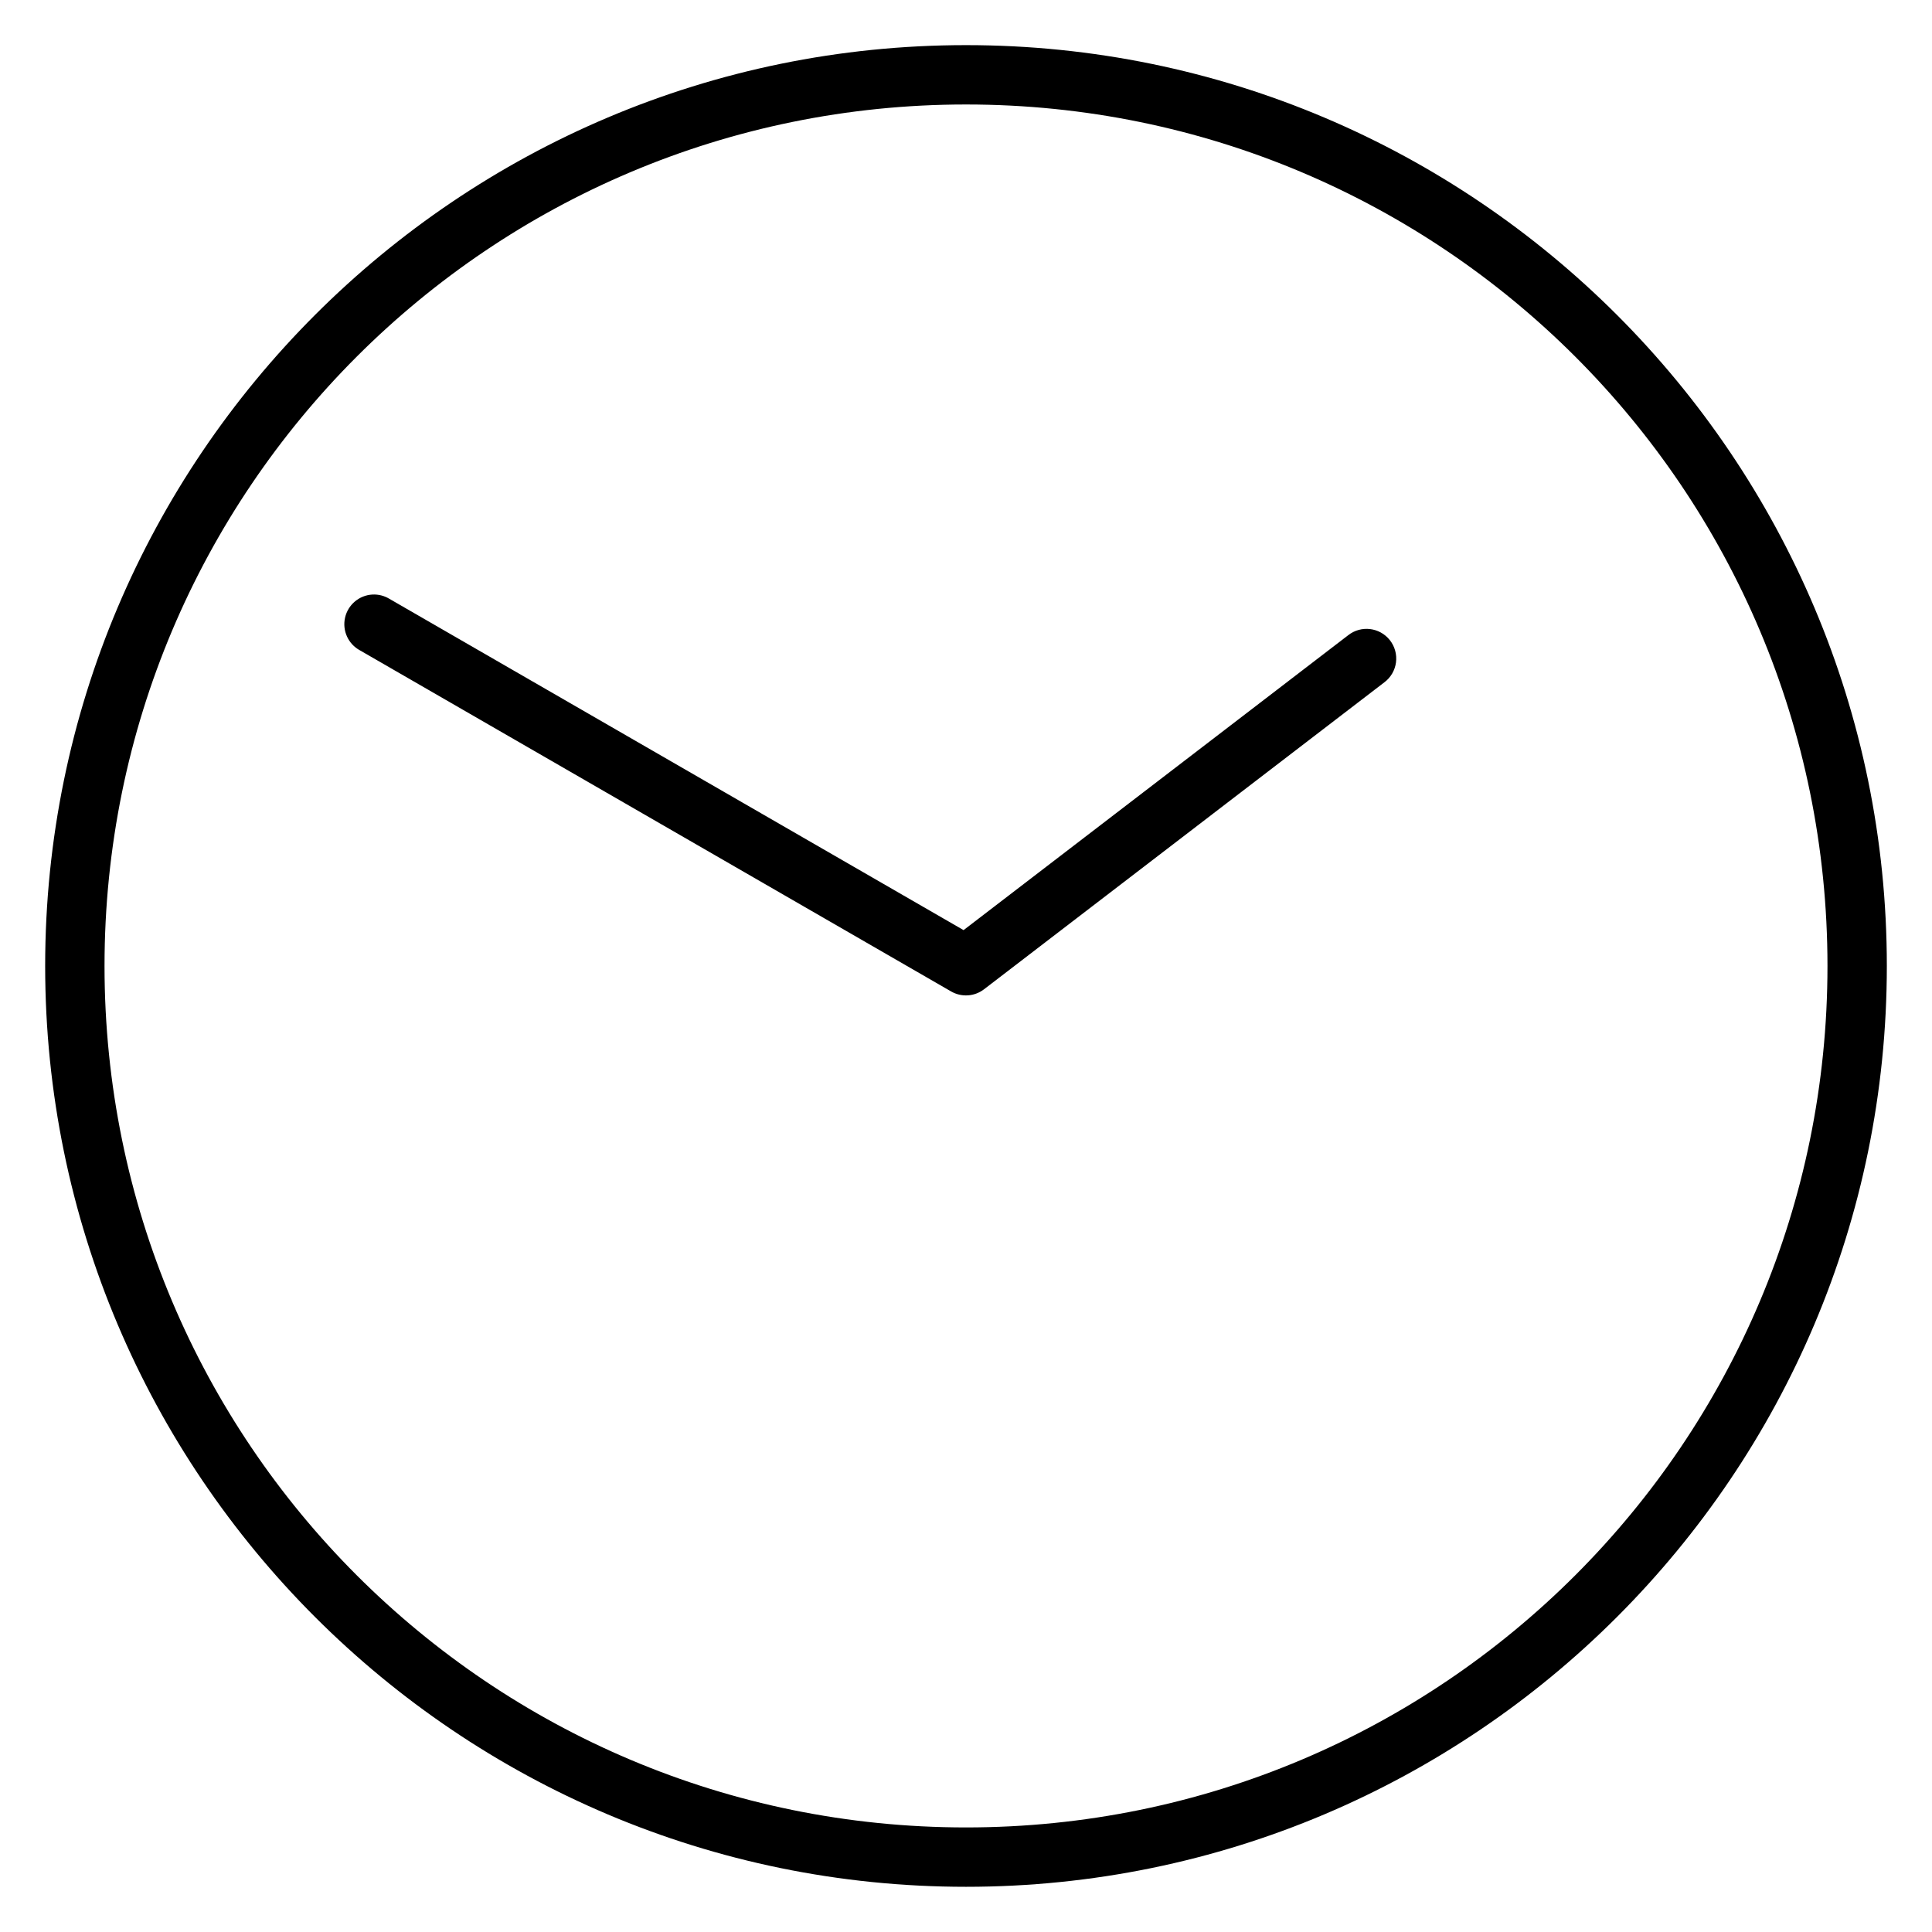 <?xml version="1.0" encoding="UTF-8"?>
<!-- Uploaded to: ICON Repo, www.svgrepo.com, Generator: ICON Repo Mixer Tools -->
<svg fill="#000000" width="800px" height="800px" version="1.1" viewBox="144 144 512 512" xmlns="http://www.w3.org/2000/svg">
 <path d="m400 155.96c-134.69 0-244.03 109.35-244.03 244.03 0 134.69 109.35 244.03 244.03 244.03 134.69 0 244.03-109.35 244.03-244.03 0-134.69-109.35-244.03-244.03-244.03zm0 15.73c126.18 0 228.3 102.12 228.3 228.3 0 126.18-102.12 228.3-228.3 228.3-126.18 0-228.3-102.12-228.3-228.3 0-126.18 102.12-228.3 228.3-228.3zm-157.29 129.87c-3.519 0.184-6.484 2.684-7.266 6.121-0.777 3.434 0.82 6.969 3.914 8.652l156.69 90.406c2.758 1.594 6.203 1.371 8.73-0.57l106.07-81.336v0.004c1.703-1.27 2.824-3.176 3.102-5.285 0.277-2.109-0.309-4.238-1.625-5.906-2.691-3.406-7.629-3.988-11.039-1.309l-101.93 78.152-152.15-87.789c-1.355-0.824-2.926-1.223-4.508-1.141z" fill-rule="evenodd"/>
</svg>